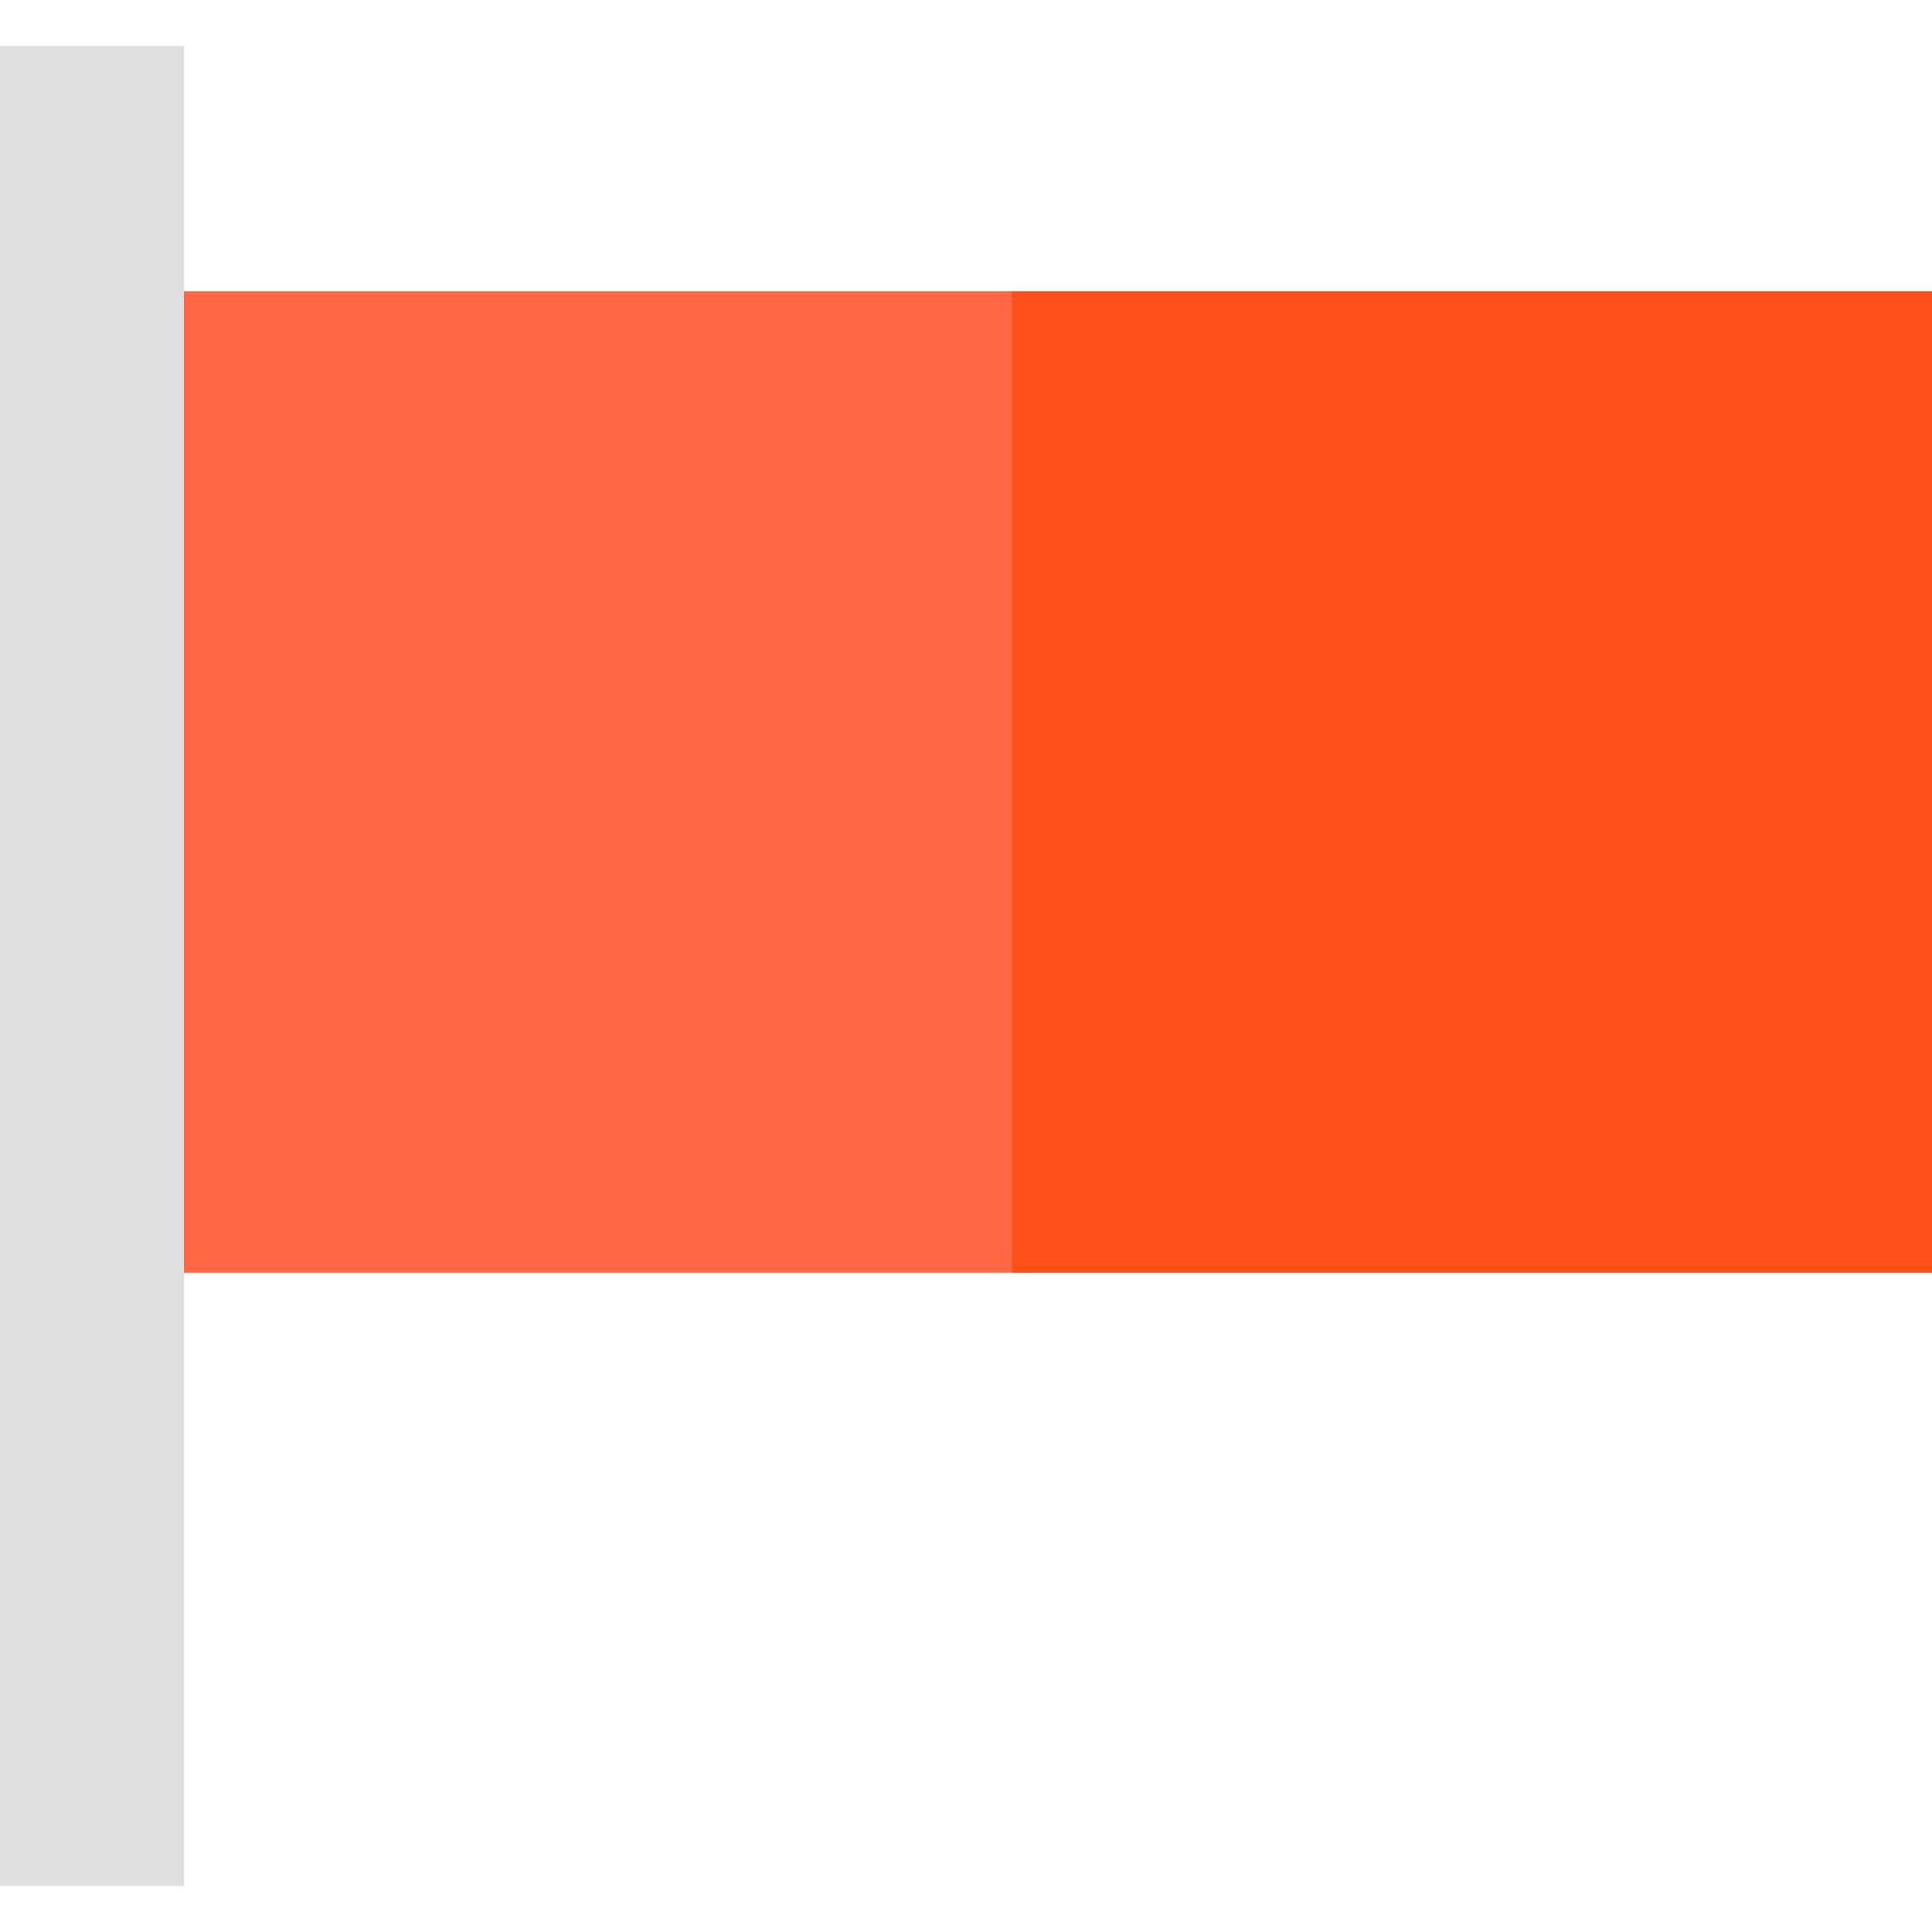 <?xml version="1.0" encoding="iso-8859-1"?>
<!-- Uploaded to: SVG Repo, www.svgrepo.com, Generator: SVG Repo Mixer Tools -->
<svg version="1.1" id="Layer_1" xmlns="http://www.w3.org/2000/svg" xmlns:xlink="http://www.w3.org/1999/xlink" 
	 viewBox="0 0 512 512" xml:space="preserve">
<rect x="24.381" y="77.206" style="fill:#FF6643;" width="487.619" height="260.064"/>
<rect x="268.19" y="77.206" style="fill:#FF4F19;" width="243.81" height="260.064"/>
<rect y="12.19" style="fill:#DFDFE1;" width="48.762" height="487.619"/>
</svg>